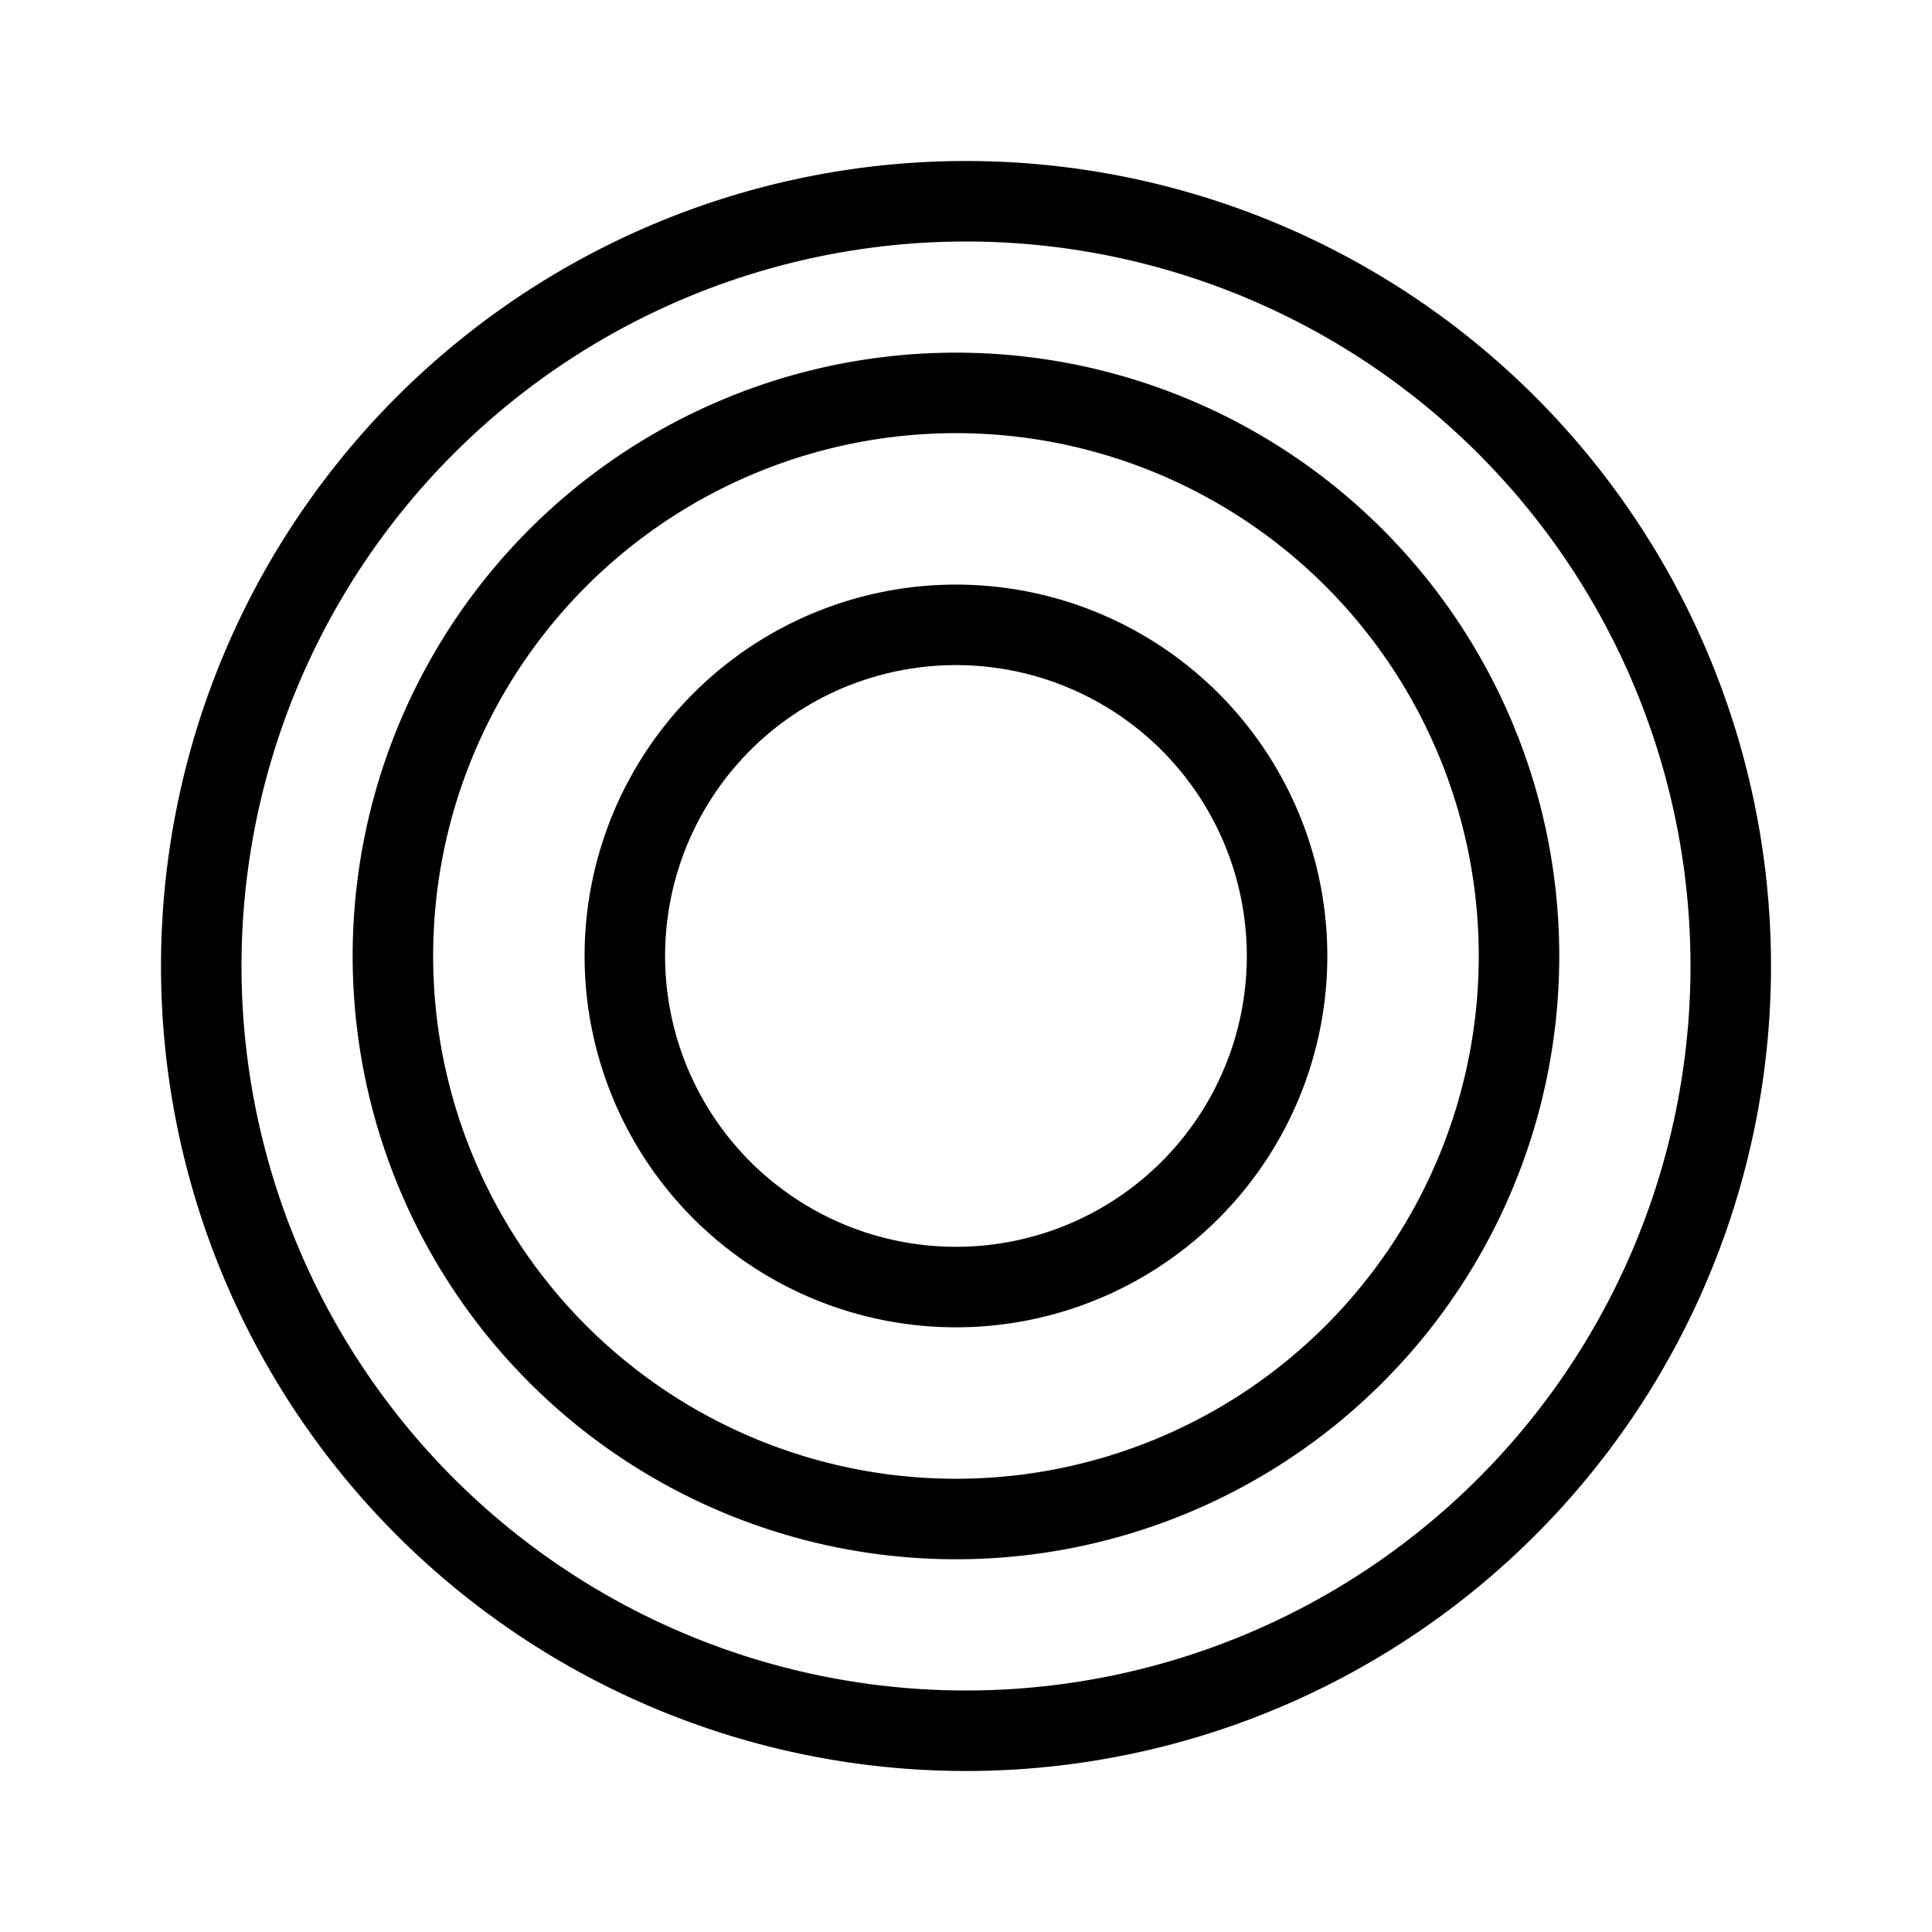 <?xml version="1.0" encoding="utf-8"?>
<svg width="800px" height="800px" viewBox="0 0 192 192" xmlns="http://www.w3.org/2000/svg" fill="none"><path stroke="#000000" stroke-linecap="round" stroke-linejoin="round" stroke-width="8" d="M127.908 95.002a32.899 32.899 0 0 1-9.638 23.268 32.91 32.91 0 0 1-35.86 7.133 32.904 32.904 0 0 1-10.675-53.668 32.905 32.905 0 0 1 56.173 23.267Z"/><path stroke="#000000" stroke-linecap="round" stroke-linejoin="round" stroke-width="8" d="M172 96a76 76 0 1 1-152 0 76 76 0 0 1 152 0v0Z"/><path stroke="#000000" stroke-linecap="round" stroke-linejoin="round" stroke-width="8" d="M150.958 95.002a55.954 55.954 0 1 1-111.912 0 55.956 55.956 0 1 1 111.912 0v0Z"/></svg>